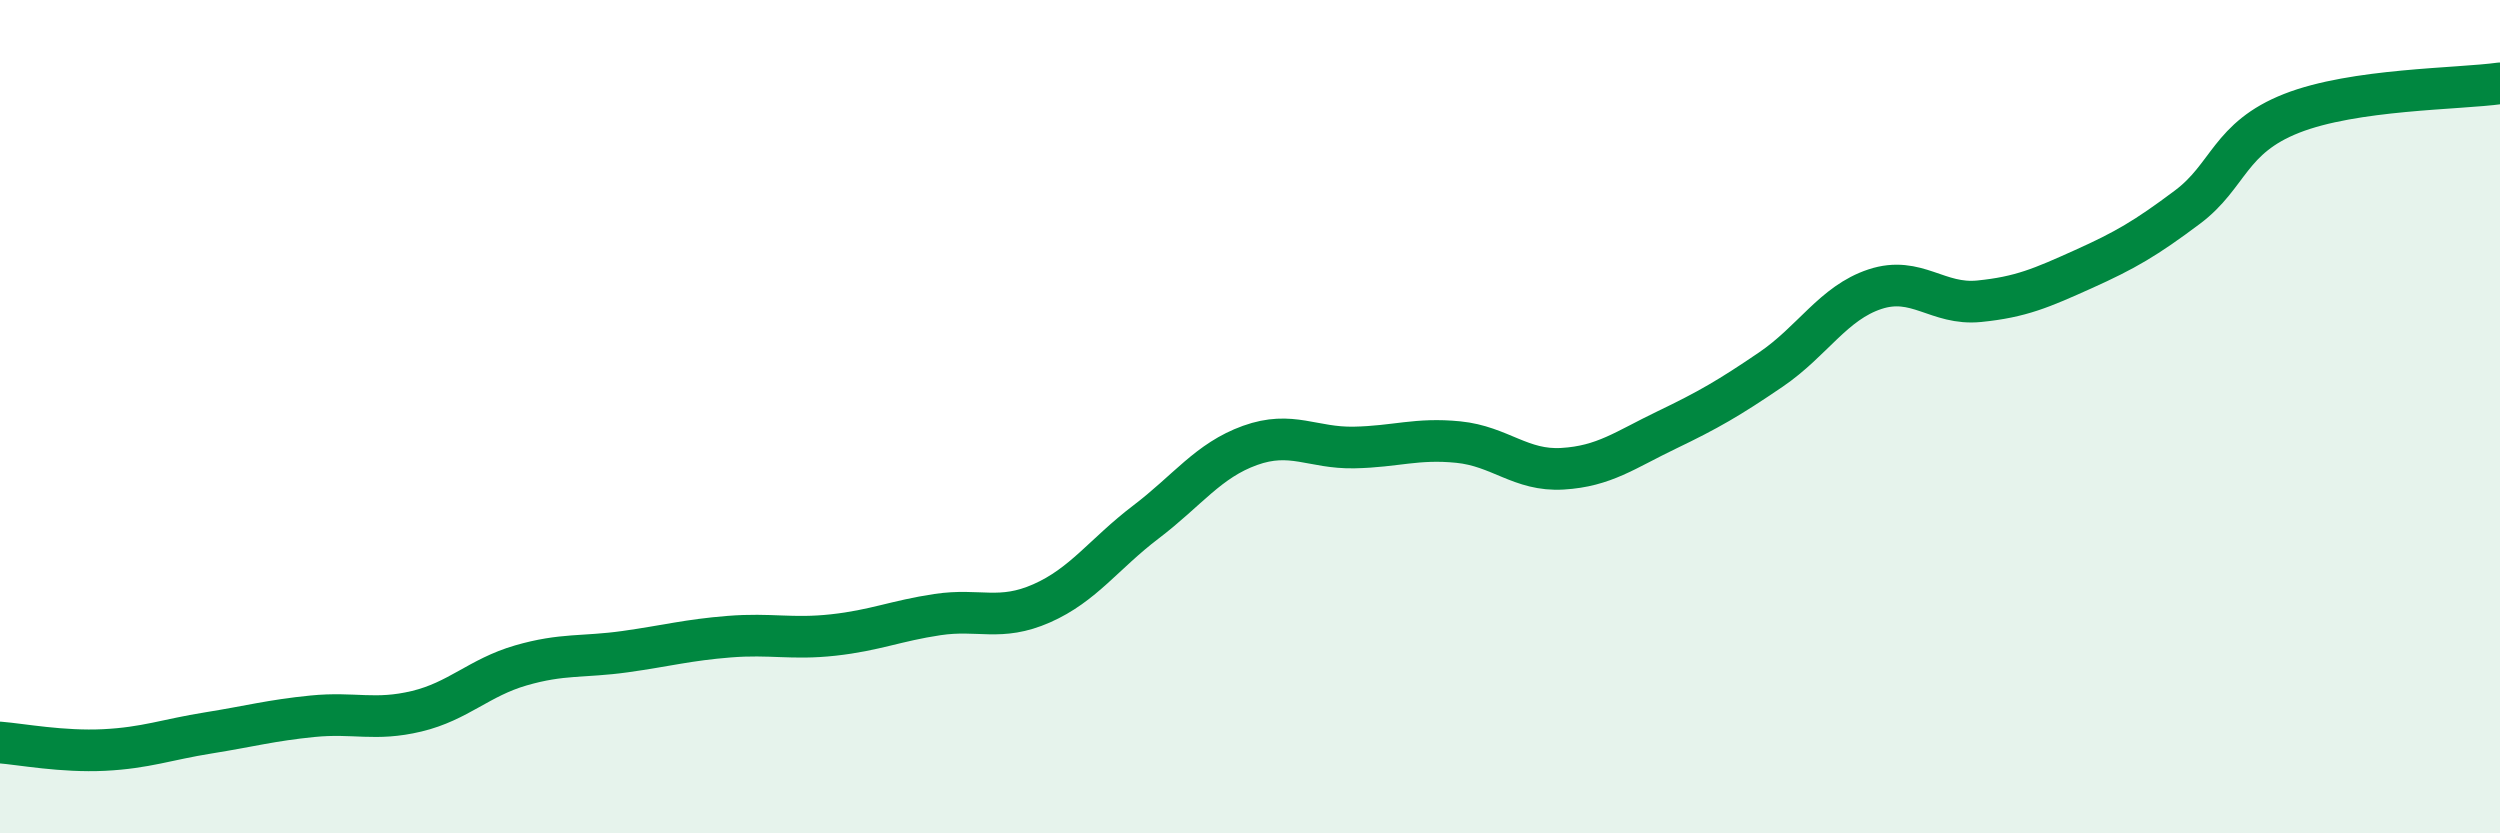 
    <svg width="60" height="20" viewBox="0 0 60 20" xmlns="http://www.w3.org/2000/svg">
      <path
        d="M 0,17.82 C 0.5,17.86 1.5,18.05 2.5,18 C 3.5,17.95 4,17.75 5,17.59 C 6,17.43 6.5,17.29 7.5,17.19 C 8.5,17.09 9,17.31 10,17.07 C 11,16.83 11.5,16.26 12.5,15.97 C 13.5,15.68 14,15.78 15,15.64 C 16,15.5 16.5,15.36 17.5,15.28 C 18.5,15.2 19,15.35 20,15.24 C 21,15.13 21.5,14.9 22.5,14.75 C 23.5,14.6 24,14.92 25,14.48 C 26,14.04 26.5,13.29 27.5,12.53 C 28.5,11.77 29,11.05 30,10.69 C 31,10.33 31.5,10.76 32.5,10.74 C 33.5,10.72 34,10.51 35,10.61 C 36,10.71 36.5,11.31 37.5,11.25 C 38.5,11.19 39,10.8 40,10.32 C 41,9.84 41.5,9.55 42.5,8.87 C 43.5,8.19 44,7.27 45,6.94 C 46,6.61 46.5,7.33 47.5,7.23 C 48.5,7.13 49,6.91 50,6.46 C 51,6.01 51.5,5.72 52.5,4.97 C 53.5,4.22 53.5,3.31 55,2.72 C 56.5,2.13 59,2.14 60,2L60 20L0 20Z"
        fill="#008740"
        opacity="0.1"
        stroke-linecap="round"
        stroke-linejoin="round"
      />
      <path
        d="M 0,17.82 C 0.5,17.86 1.5,18.05 2.5,18 C 3.5,17.95 4,17.75 5,17.59 C 6,17.43 6.5,17.29 7.5,17.19 C 8.5,17.09 9,17.31 10,17.07 C 11,16.83 11.5,16.26 12.5,15.97 C 13.5,15.68 14,15.78 15,15.64 C 16,15.5 16.5,15.36 17.5,15.28 C 18.5,15.2 19,15.35 20,15.24 C 21,15.13 21.5,14.9 22.5,14.75 C 23.5,14.6 24,14.92 25,14.48 C 26,14.04 26.5,13.29 27.5,12.53 C 28.5,11.77 29,11.05 30,10.69 C 31,10.33 31.5,10.76 32.5,10.74 C 33.5,10.72 34,10.51 35,10.61 C 36,10.71 36.5,11.31 37.5,11.25 C 38.5,11.19 39,10.8 40,10.32 C 41,9.84 41.5,9.55 42.5,8.87 C 43.5,8.19 44,7.27 45,6.94 C 46,6.61 46.5,7.33 47.5,7.23 C 48.5,7.13 49,6.91 50,6.46 C 51,6.01 51.5,5.72 52.5,4.97 C 53.5,4.22 53.5,3.31 55,2.72 C 56.5,2.13 59,2.14 60,2"
        stroke="#008740"
        stroke-width="1"
        fill="none"
        stroke-linecap="round"
        stroke-linejoin="round"
      />
    </svg>
  